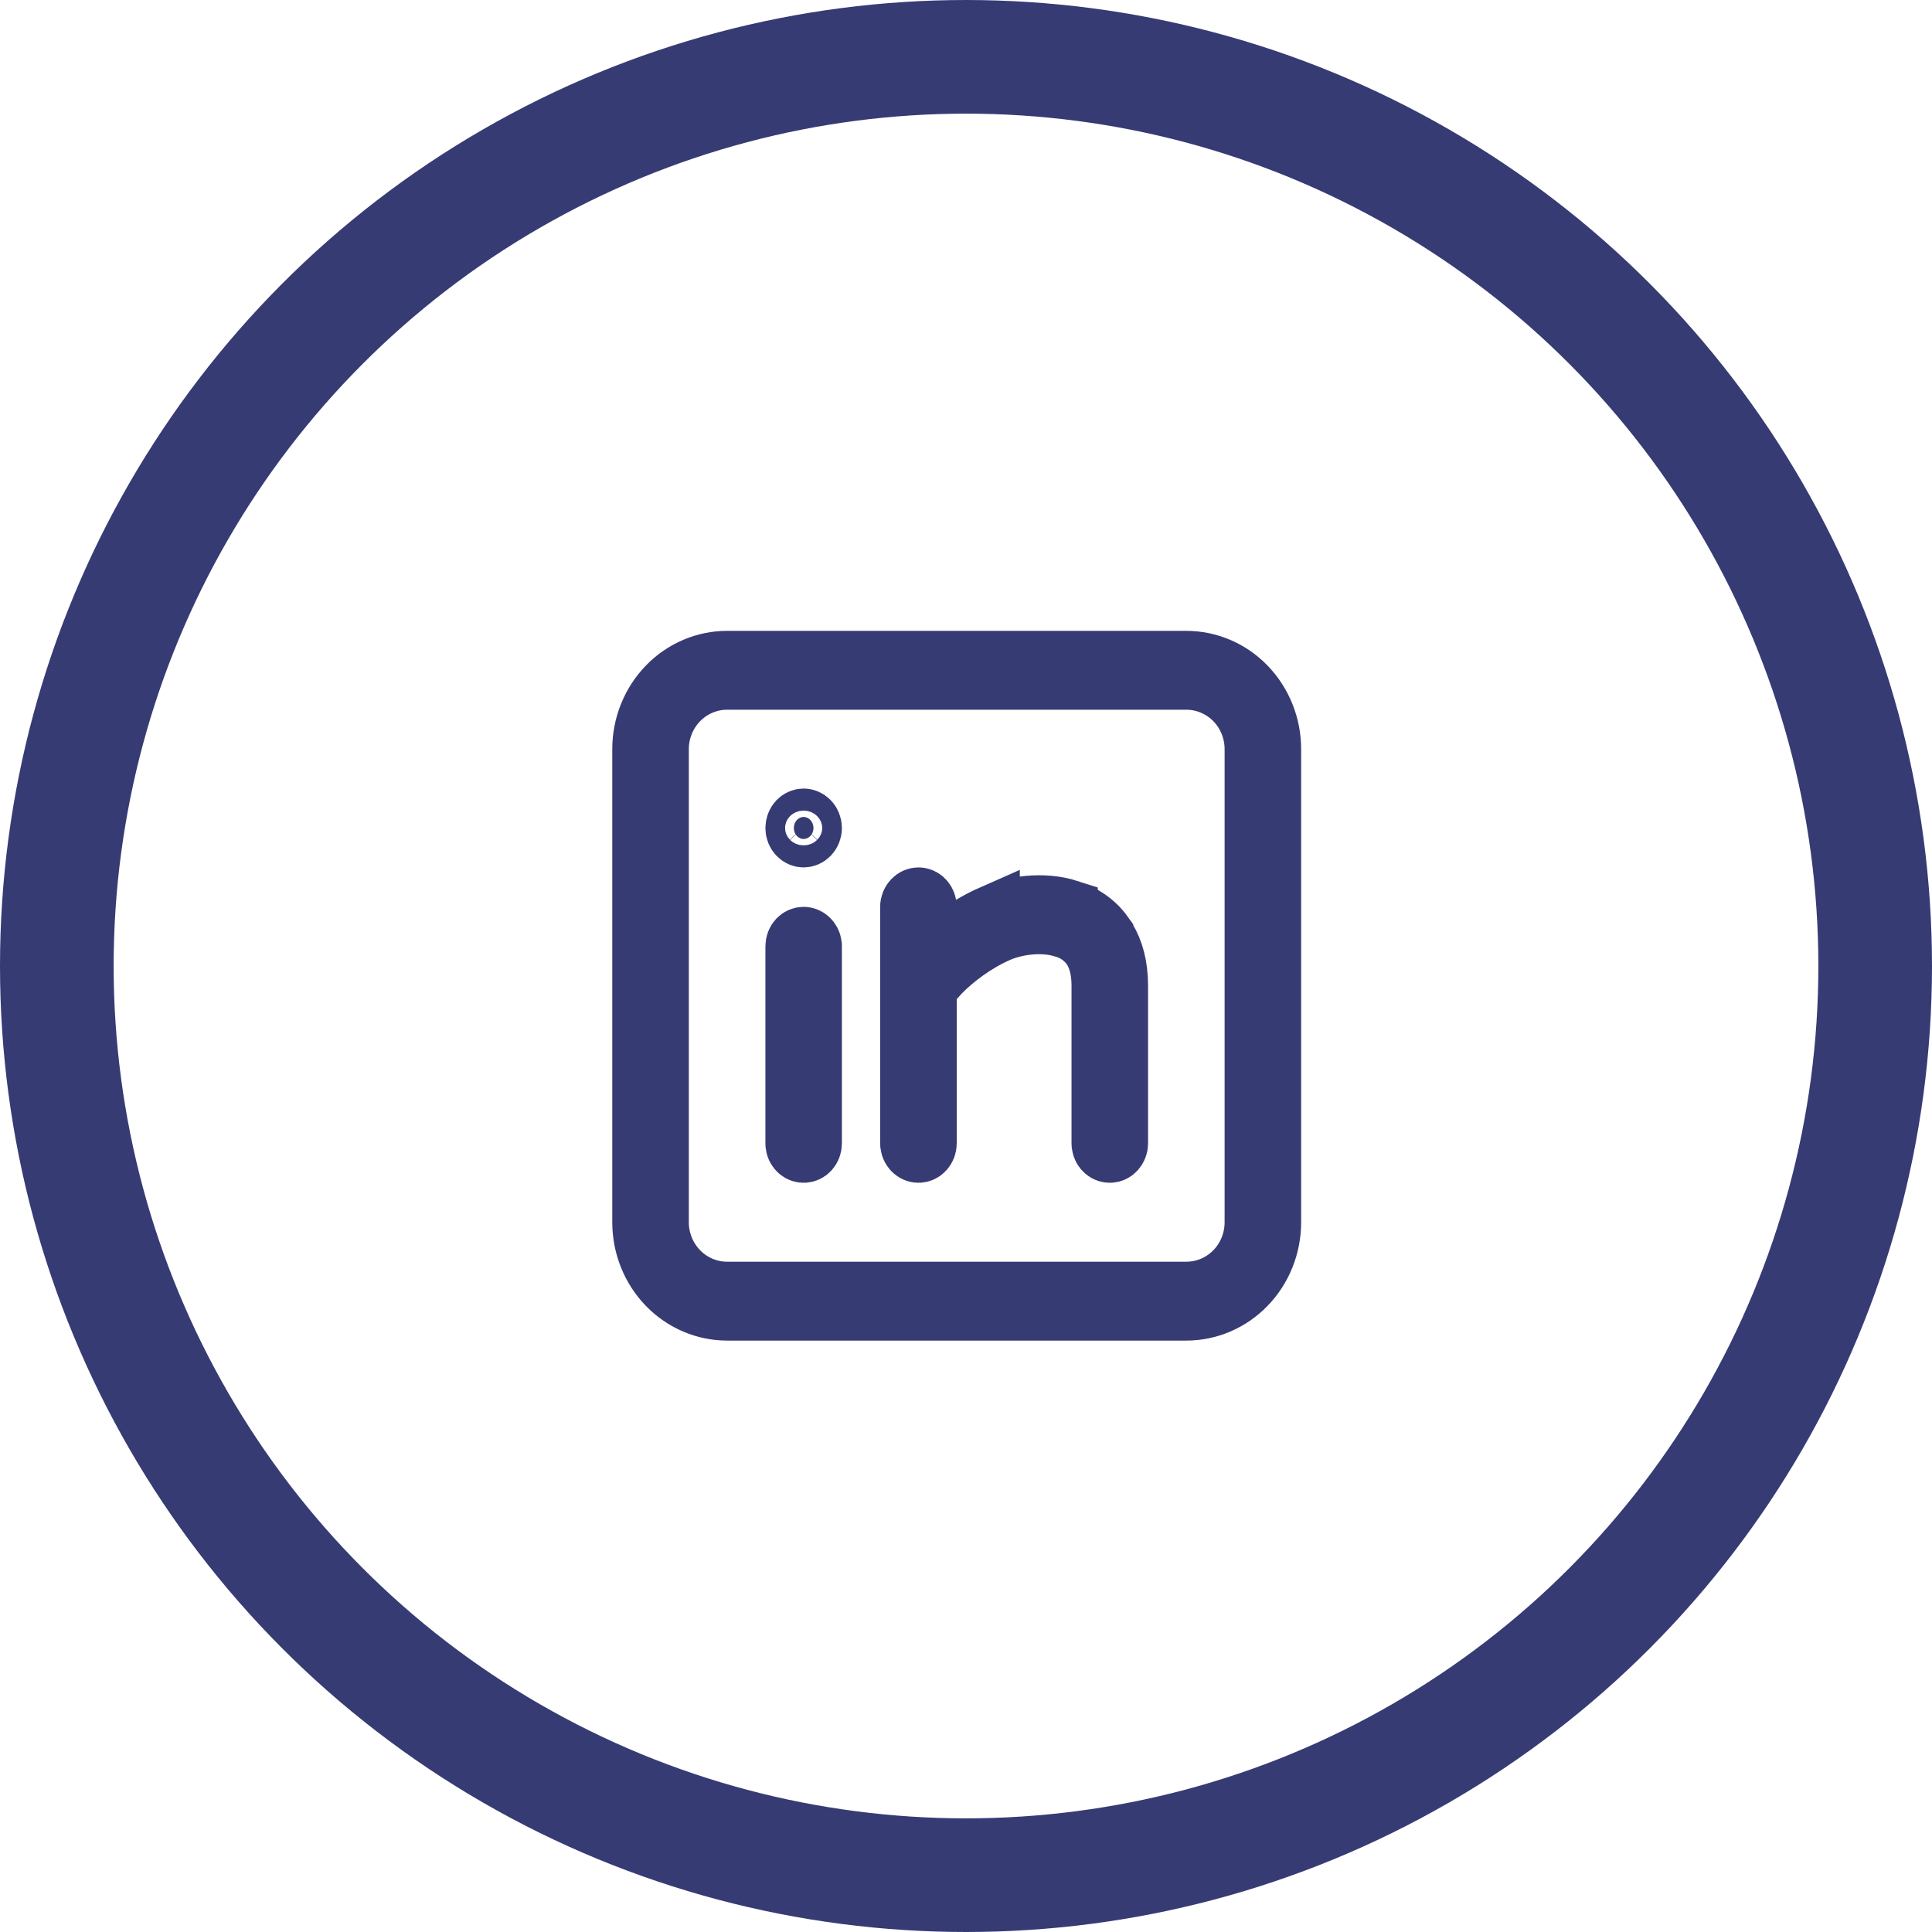 <?xml version="1.0" encoding="utf-8"?>
<svg xmlns="http://www.w3.org/2000/svg" fill="none" height="100%" overflow="visible" preserveAspectRatio="none" style="display: block;" viewBox="0 0 34 34" width="100%">
<g id="Frame 6">
<circle cx="17" cy="17" id="Ellipse 4" r="16" stroke="#373B74" stroke-width="2"/>
<path d="M12.796 11.602H20.877C21.275 11.602 21.661 11.765 21.947 12.06C22.234 12.356 22.398 12.76 22.398 13.184V21.51C22.398 21.934 22.234 22.339 21.947 22.634C21.661 22.929 21.275 23.092 20.877 23.092H12.796C12.398 23.092 12.012 22.929 11.726 22.634C11.439 22.339 11.275 21.934 11.275 21.51V13.184C11.275 12.76 11.439 12.356 11.726 12.06C12.012 11.765 12.398 11.602 12.796 11.602ZM12.796 11.99C12.48 11.99 12.18 12.12 11.961 12.345C11.743 12.57 11.622 12.872 11.622 13.184V21.51C11.622 21.822 11.743 22.124 11.961 22.349C12.18 22.575 12.48 22.704 12.796 22.704H20.877C21.193 22.704 21.494 22.575 21.713 22.349C21.931 22.124 22.051 21.822 22.051 21.51V13.184C22.051 12.872 21.931 12.57 21.713 12.345C21.494 12.12 21.193 11.99 20.877 11.99H12.796ZM14.143 16.459C14.181 16.459 14.22 16.474 14.252 16.503C14.285 16.534 14.309 16.577 14.315 16.628L14.316 16.663V20.123C14.316 20.176 14.296 20.225 14.264 20.26C14.232 20.295 14.192 20.312 14.152 20.315C14.113 20.317 14.071 20.305 14.037 20.275C14.003 20.245 13.977 20.201 13.971 20.148L13.97 20.123V16.653C13.97 16.597 13.991 16.546 14.025 16.51C14.059 16.476 14.102 16.459 14.143 16.459ZM16.163 15.765C16.199 15.765 16.237 15.778 16.269 15.805C16.3 15.833 16.325 15.874 16.333 15.922L16.46 16.636L17.082 16.264C17.2 16.194 17.322 16.13 17.447 16.075V16.076C17.811 15.915 18.355 15.832 18.819 15.982V15.983C19.057 16.061 19.281 16.2 19.444 16.428V16.429C19.591 16.633 19.681 16.893 19.7 17.215L19.704 17.36V20.123C19.704 20.176 19.683 20.225 19.651 20.26C19.62 20.295 19.579 20.312 19.54 20.315C19.5 20.317 19.459 20.305 19.425 20.275C19.391 20.246 19.366 20.202 19.359 20.151L19.357 20.109V17.347C19.357 17.034 19.281 16.821 19.176 16.672L19.169 16.663L19.162 16.654C19.051 16.512 18.899 16.409 18.725 16.357L18.726 16.356C18.72 16.354 18.715 16.353 18.709 16.351C18.705 16.35 18.7 16.348 18.696 16.347L18.695 16.348C18.323 16.238 17.874 16.304 17.573 16.436C17.17 16.614 16.81 16.887 16.561 17.142L16.555 17.149L16.549 17.156L16.466 17.248L16.337 17.39V20.123C16.337 20.176 16.316 20.225 16.284 20.26C16.253 20.295 16.212 20.312 16.173 20.315C16.133 20.317 16.092 20.305 16.058 20.275C16.023 20.245 15.998 20.201 15.991 20.148L15.989 20.093V15.96C15.989 15.903 16.012 15.852 16.046 15.817C16.08 15.782 16.122 15.765 16.163 15.765ZM14.143 14.377C14.184 14.377 14.226 14.395 14.26 14.429C14.294 14.464 14.316 14.516 14.316 14.572C14.316 14.628 14.294 14.678 14.26 14.713C14.226 14.748 14.184 14.765 14.143 14.765C14.101 14.765 14.059 14.748 14.025 14.713C13.991 14.678 13.97 14.628 13.97 14.572C13.97 14.516 13.991 14.464 14.025 14.429C14.059 14.395 14.101 14.377 14.143 14.377Z" fill="#373B74" id="Vector" stroke="#373B74"/>
</g>
</svg>
